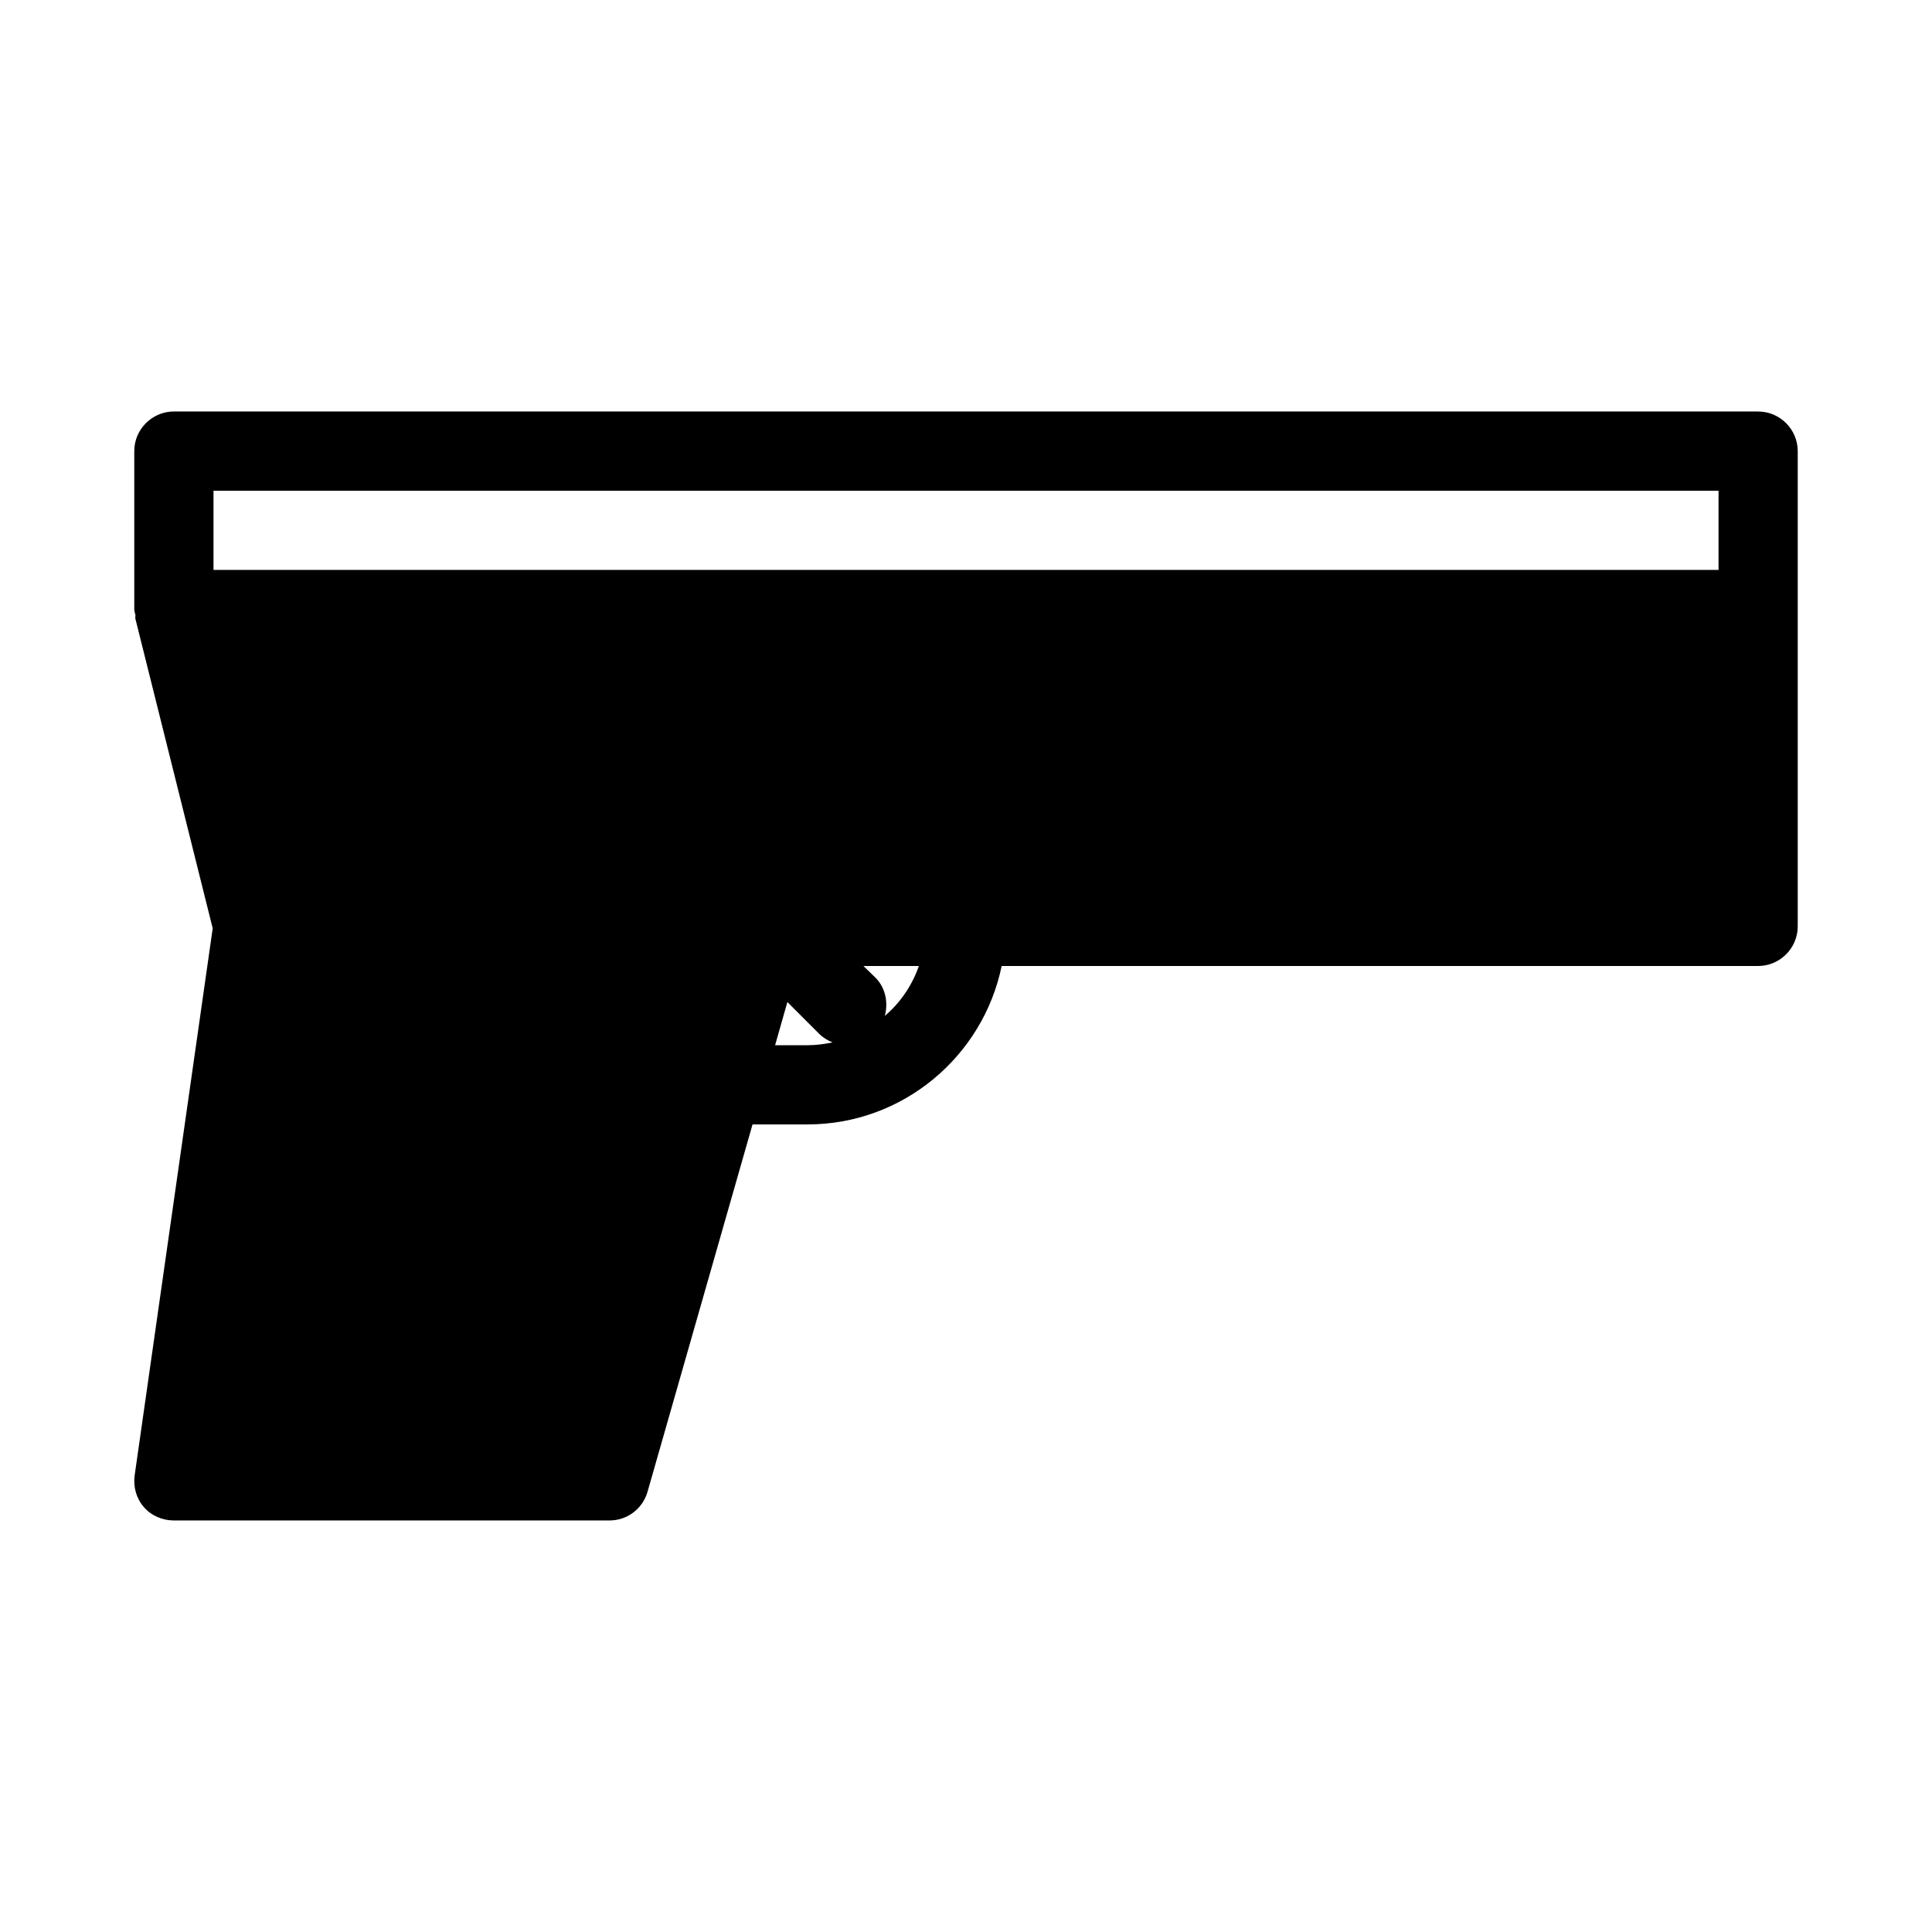<?xml version="1.0" encoding="UTF-8"?>
<!-- Uploaded to: ICON Repo, www.svgrepo.com, Generator: ICON Repo Mixer Tools -->
<svg fill="#000000" width="800px" height="800px" version="1.1" viewBox="144 144 512 512" xmlns="http://www.w3.org/2000/svg">
 <path d="m609.92 253.05h-419.84c-5.773 0-10.496 4.723-10.496 10.496v41.984c0 0.523 0.211 0.945 0.316 1.469 0 0.316-0.105 0.734 0 1.051l20.469 81.973-20.68 144.95c-0.418 3.043 0.418 6.086 2.414 8.398 1.992 2.309 4.934 3.566 7.977 3.566h115.46c4.723 0 8.816-3.148 10.078-7.66l27.812-97.297h14.59c25.297 0 46.496-18.055 51.43-41.984h200.47c5.773 0 10.496-4.723 10.496-10.496v-125.95c0-5.773-4.723-10.496-10.496-10.496zm-409.34 20.992h398.85v20.992h-398.85zm148.83 146.95 3.254-11.441 8.398 8.398c1.051 1.051 2.309 1.785 3.57 2.309-2.102 0.418-4.305 0.734-6.613 0.734zm29.074-7.769c0.945-3.57 0.211-7.453-2.519-10.18l-3.148-3.043h14.695c-1.785 5.141-4.934 9.762-9.027 13.223z"/>
</svg>